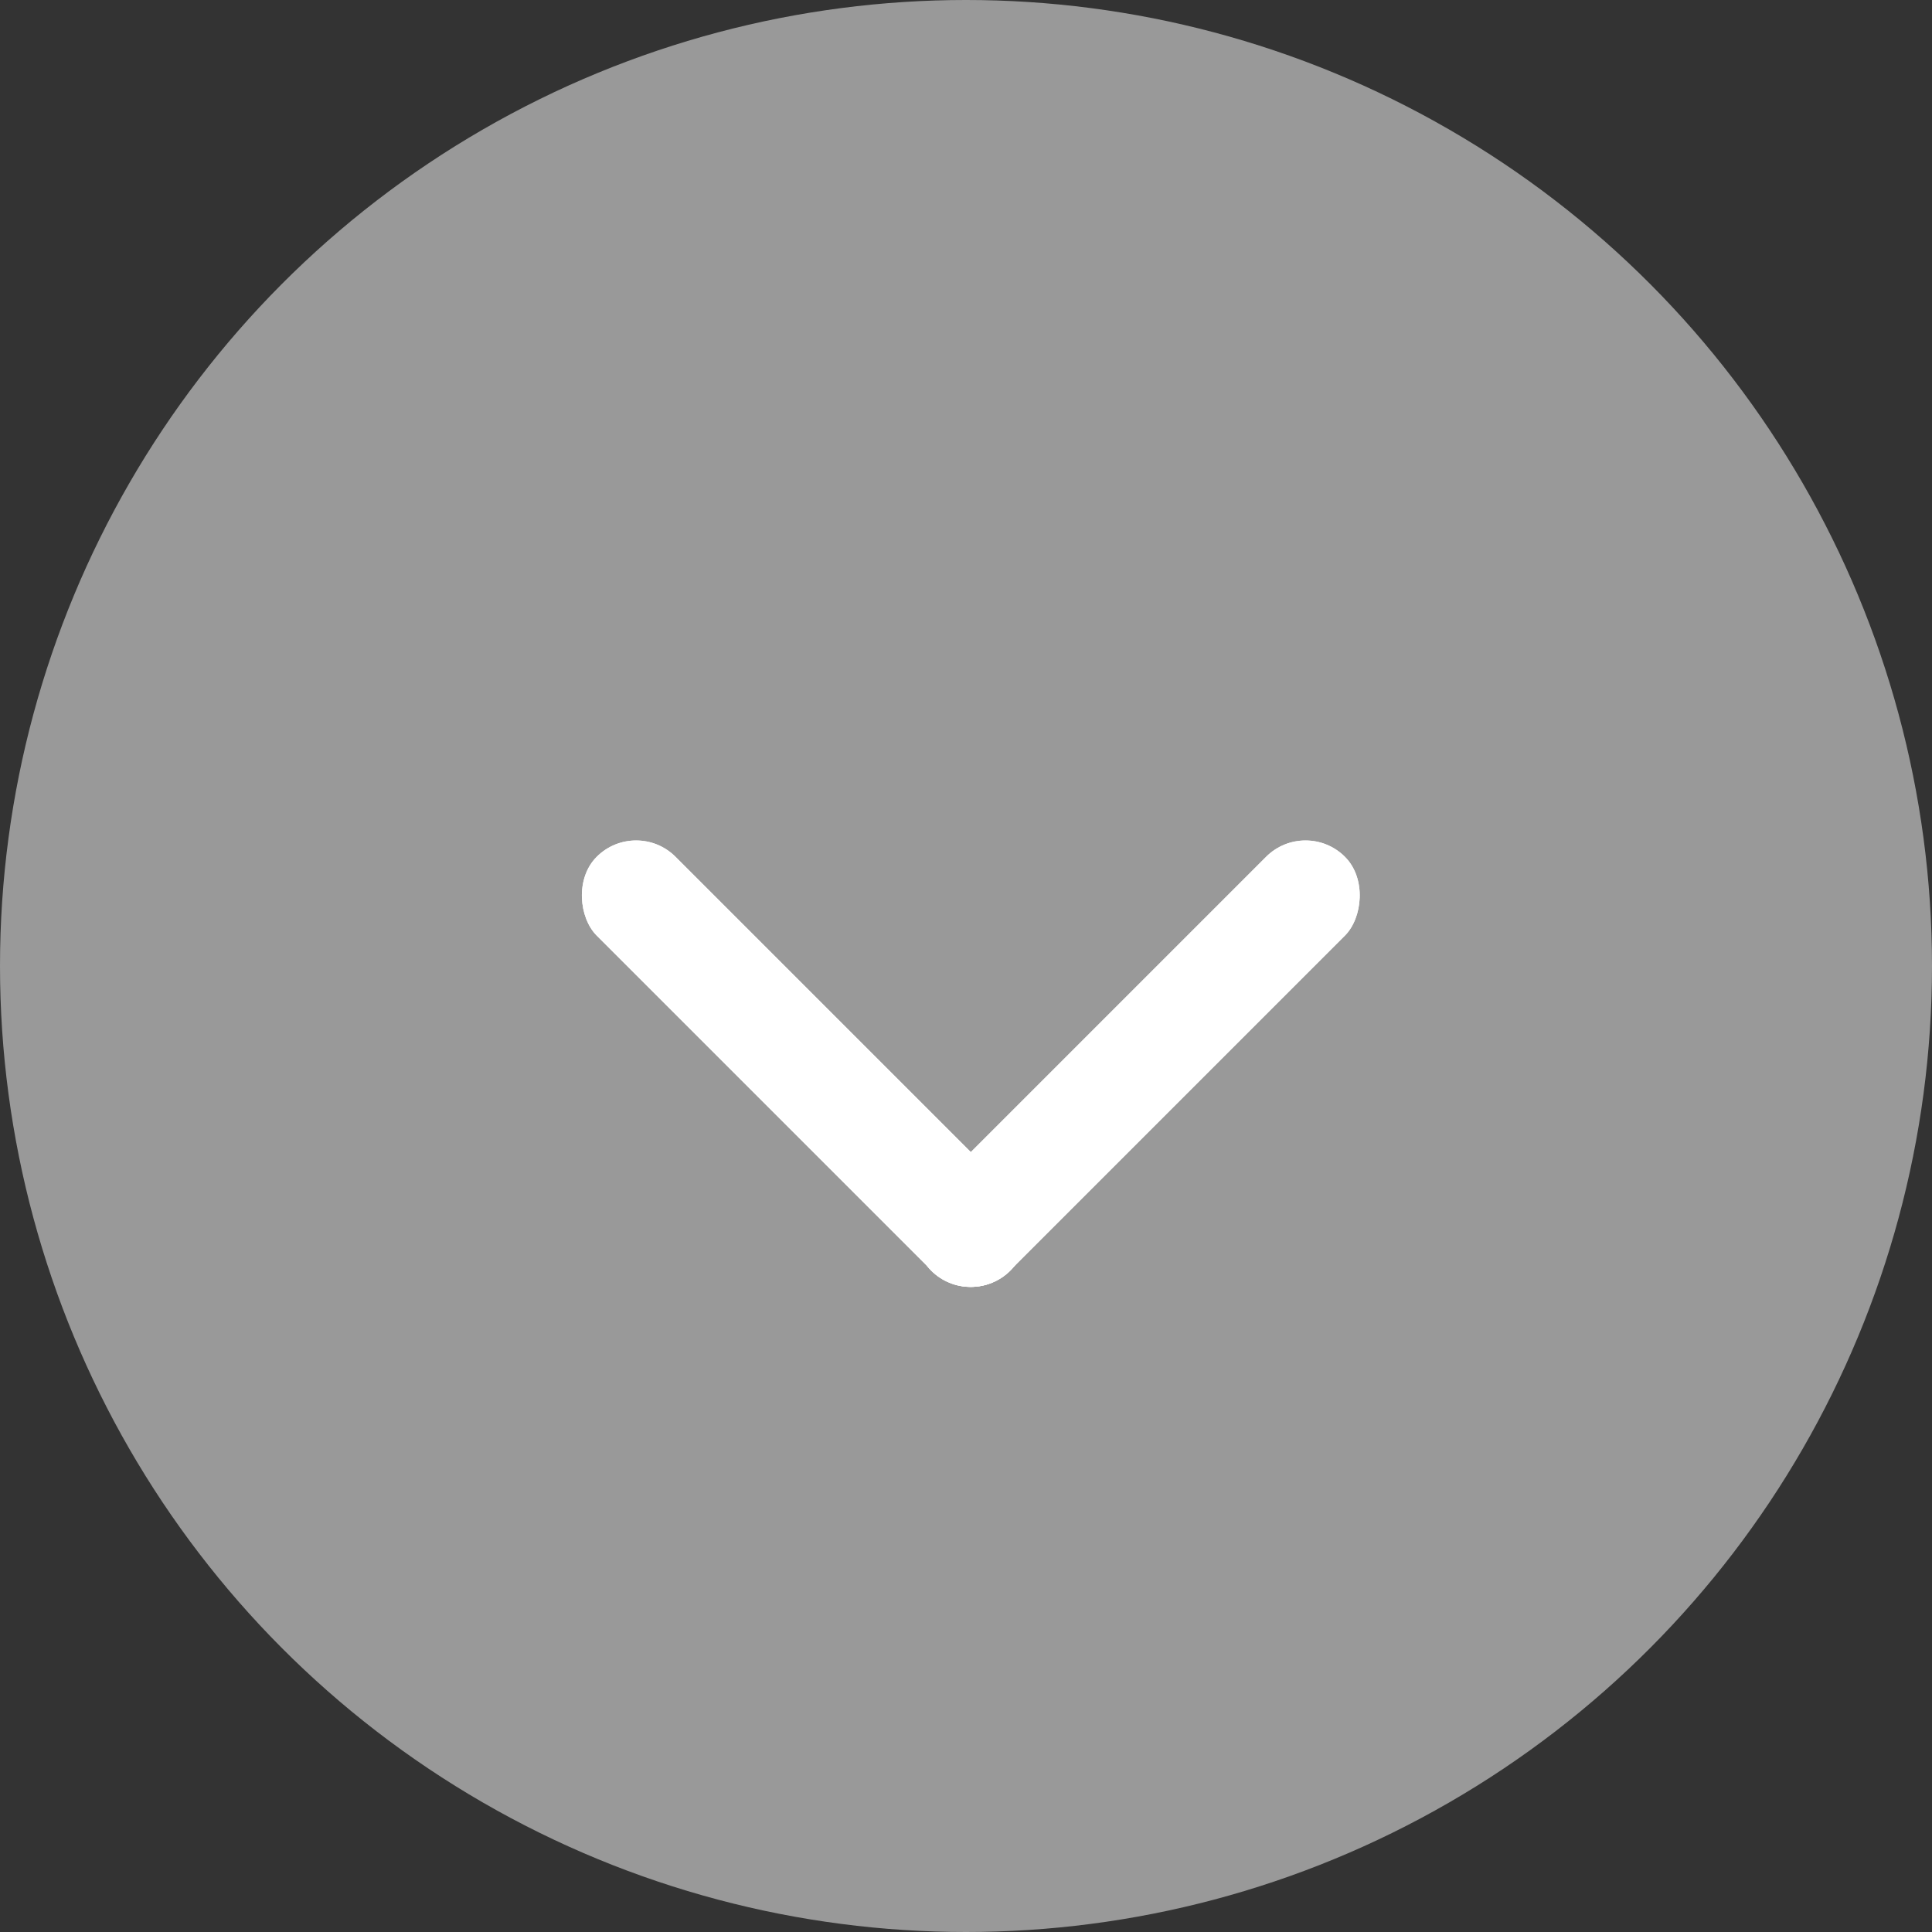 <?xml version="1.0" encoding="UTF-8"?> <svg xmlns="http://www.w3.org/2000/svg" width="52" height="52" viewBox="0 0 52 52" fill="none"><rect x="0" y="0" width="52" height="52" fill="#333333" stroke="none"/> <circle cx="26" cy="26" r="26" fill="#999999"></circle> <rect width="3" height="15.751" rx="1.5" transform="matrix(-0.707 0.707 0.707 0.707 17.121 22)" fill="white"></rect> <rect width="3" height="15.751" rx="1.5" transform="matrix(-0.707 0.707 0.707 0.707 17.121 22)" fill="white"></rect> <rect x="35.138" y="22" width="3" height="15.751" rx="1.5" transform="rotate(45 35.138 22)" fill="white"></rect> <rect x="35.138" y="22" width="3" height="15.751" rx="1.5" transform="rotate(45 35.138 22)" fill="white"></rect> </svg> 